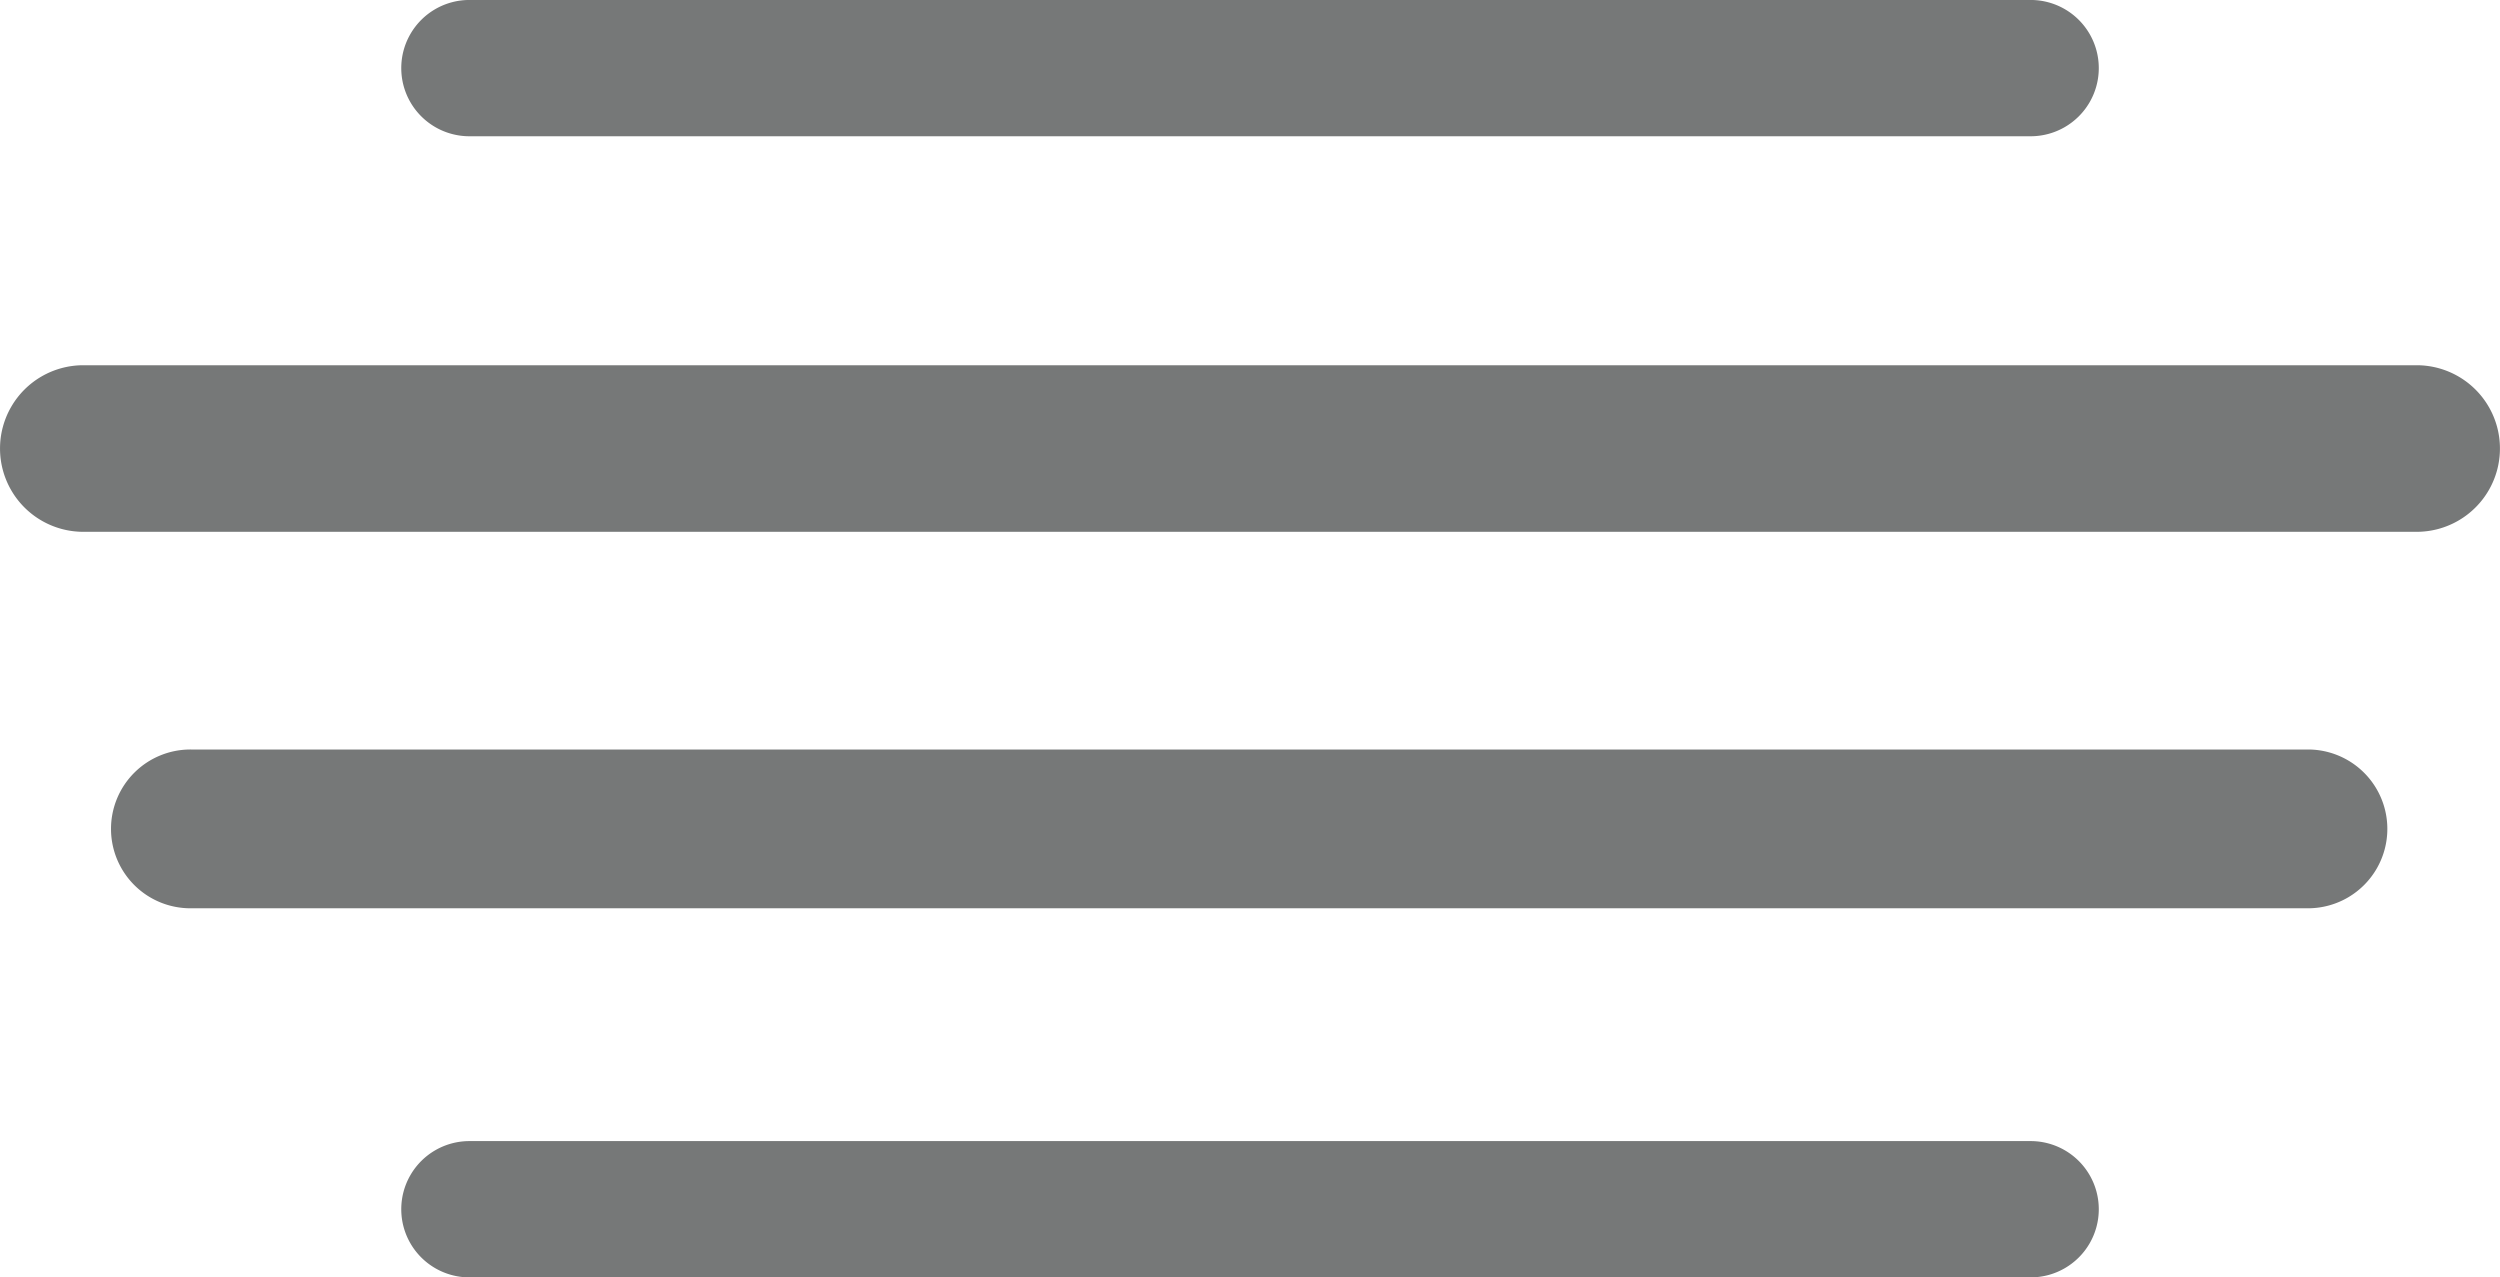 <svg id="Layer_1" data-name="Layer 1" xmlns="http://www.w3.org/2000/svg" viewBox="0 0 288 147.154">
  <defs>
    <style>
      .cls-1 {
        fill: #767878;
      }
    </style>
  </defs>
  <title>aire</title>
  <g id="fog">
    <path class="cls-1" d="M270.6,122.381H90.746a7.848,7.848,0,1,1,0-15.7H270.6a7.848,7.848,0,0,1,0,15.7Z" transform="translate(-36.67 -106.684)"/>
    <path class="cls-1" d="M315.071,167.949H46.268a9.595,9.595,0,1,1,0-19.19h268.8a9.595,9.595,0,1,1,0,19.19Z" transform="translate(-36.67 -106.684)"/>
    <path class="cls-1" d="M302.641,211.318H58.7a9.146,9.146,0,1,1,0-18.291H302.641a9.146,9.146,0,0,1,0,18.291Z" transform="translate(-36.67 -106.684)"/>
    <path class="cls-1" d="M270.6,253.838H90.746a7.848,7.848,0,1,1,0-15.7H270.6a7.848,7.848,0,0,1,0,15.7Z" transform="translate(-36.67 -106.684)"/>
  </g>
</svg>
